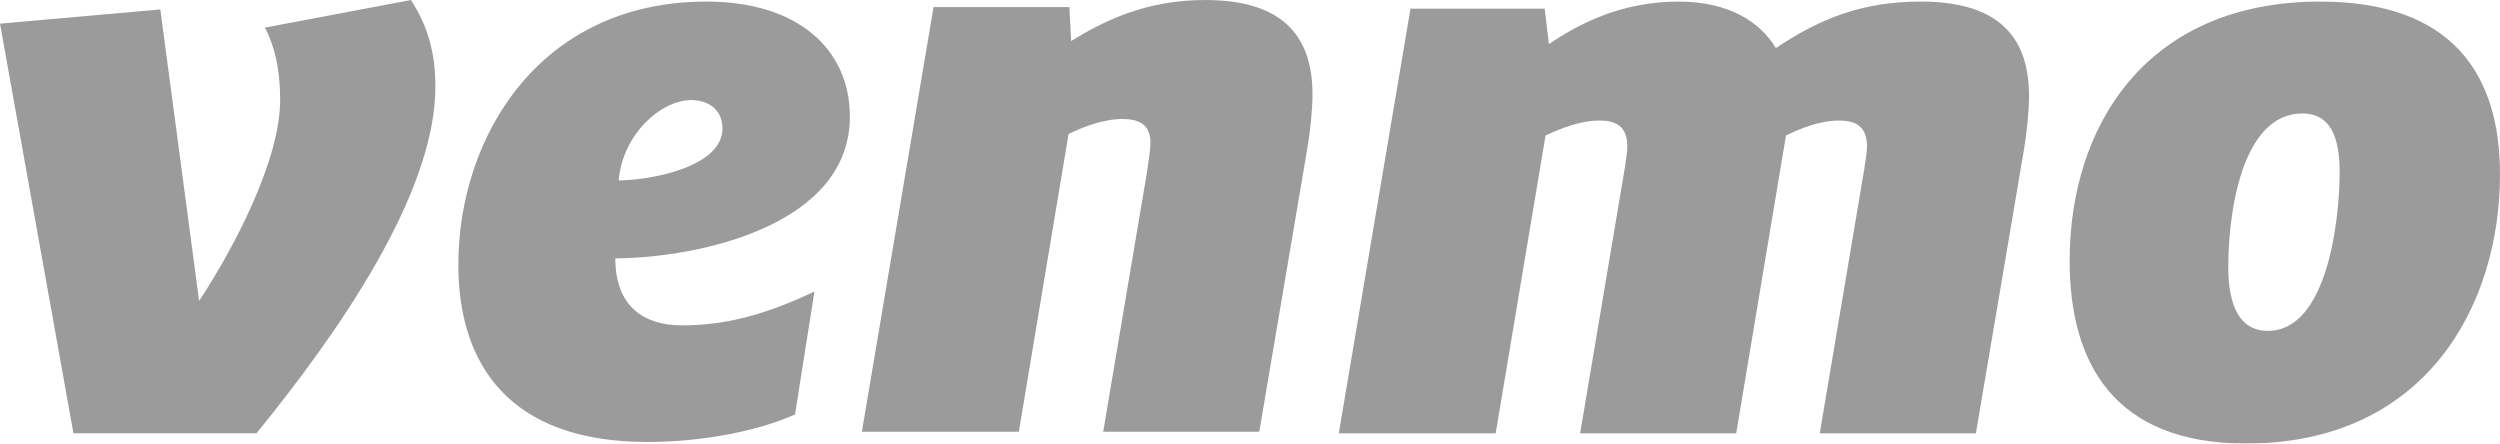 <svg width="62" height="11" viewBox="0 0 62 11" fill="none" xmlns="http://www.w3.org/2000/svg">
<g opacity="0.4" clip-path="url(#clip0_176_1266)">
<path d="M10.191 0C10.61 0.645 10.798 1.31 10.798 2.149C10.798 4.826 8.349 8.304 6.361 10.745H1.821L0 0.586L3.976 0.234L4.938 7.463C5.838 6.096 6.948 3.947 6.948 2.482C6.948 1.68 6.801 1.134 6.571 0.684L10.191 0Z" fill="#060606"/>
<path d="M15.343 4.474C16.075 4.474 17.917 4.162 17.917 3.185C17.917 2.716 17.561 2.482 17.142 2.482C16.41 2.482 15.448 3.302 15.343 4.474ZM15.26 6.408C15.26 7.601 15.97 8.069 16.913 8.069C17.939 8.069 18.921 7.835 20.198 7.23L19.717 10.277C18.817 10.687 17.415 10.961 16.054 10.961C12.602 10.961 11.367 9.007 11.367 6.565C11.367 3.4 13.376 0.039 17.52 0.039C19.801 0.039 21.077 1.232 21.077 2.892C21.077 5.569 17.395 6.389 15.26 6.408Z" fill="#060606"/>
<path d="M32.55 2.345C32.55 2.736 32.486 3.303 32.423 3.673L31.23 10.707H27.359L28.447 4.259C28.468 4.084 28.531 3.732 28.531 3.537C28.531 3.068 28.217 2.951 27.84 2.951C27.338 2.951 26.835 3.165 26.501 3.322L25.267 10.707H21.374L23.152 0.176H26.521L26.564 1.017C27.359 0.528 28.405 3.22263e-08 29.89 3.22263e-08C31.858 -0 32.55 0.938 32.55 2.345Z" fill="#060606"/>
<path d="M44.042 1.192C45.151 0.45 46.197 0.039 47.641 0.039C49.629 0.039 50.32 0.977 50.32 2.384C50.32 2.775 50.257 3.342 50.194 3.712L49.002 10.746H45.13L46.239 4.162C46.259 3.986 46.302 3.771 46.302 3.635C46.302 3.107 45.988 2.99 45.61 2.99C45.13 2.99 44.649 3.185 44.292 3.361L43.058 10.746H39.187L40.296 4.162C40.316 3.986 40.358 3.771 40.358 3.635C40.358 3.107 40.044 2.99 39.667 2.99C39.165 2.99 38.663 3.205 38.329 3.361L37.093 10.746H33.202L34.98 0.215H38.308L38.413 1.094C39.187 0.568 40.233 0.039 41.635 0.039C42.849 0.039 43.643 0.528 44.042 1.192Z" fill="#060606"/>
<path d="M58.023 4.26C58.023 3.4 57.792 2.814 57.102 2.814C55.575 2.814 55.261 5.334 55.261 6.623C55.261 7.601 55.554 8.206 56.244 8.206C57.688 8.206 58.023 5.549 58.023 4.26ZM51.327 6.467C51.327 3.146 53.21 0.039 57.542 0.039C60.807 0.039 62 1.837 62 4.319C62 7.601 60.137 11 55.7 11C52.415 11 51.327 8.988 51.327 6.467Z" fill="#060606"/>
</g>
<defs>
<clipPath id="clip0_176_1266">
<rect width="62" height="11" fill="white"/>
</clipPath>
</defs>
</svg>
